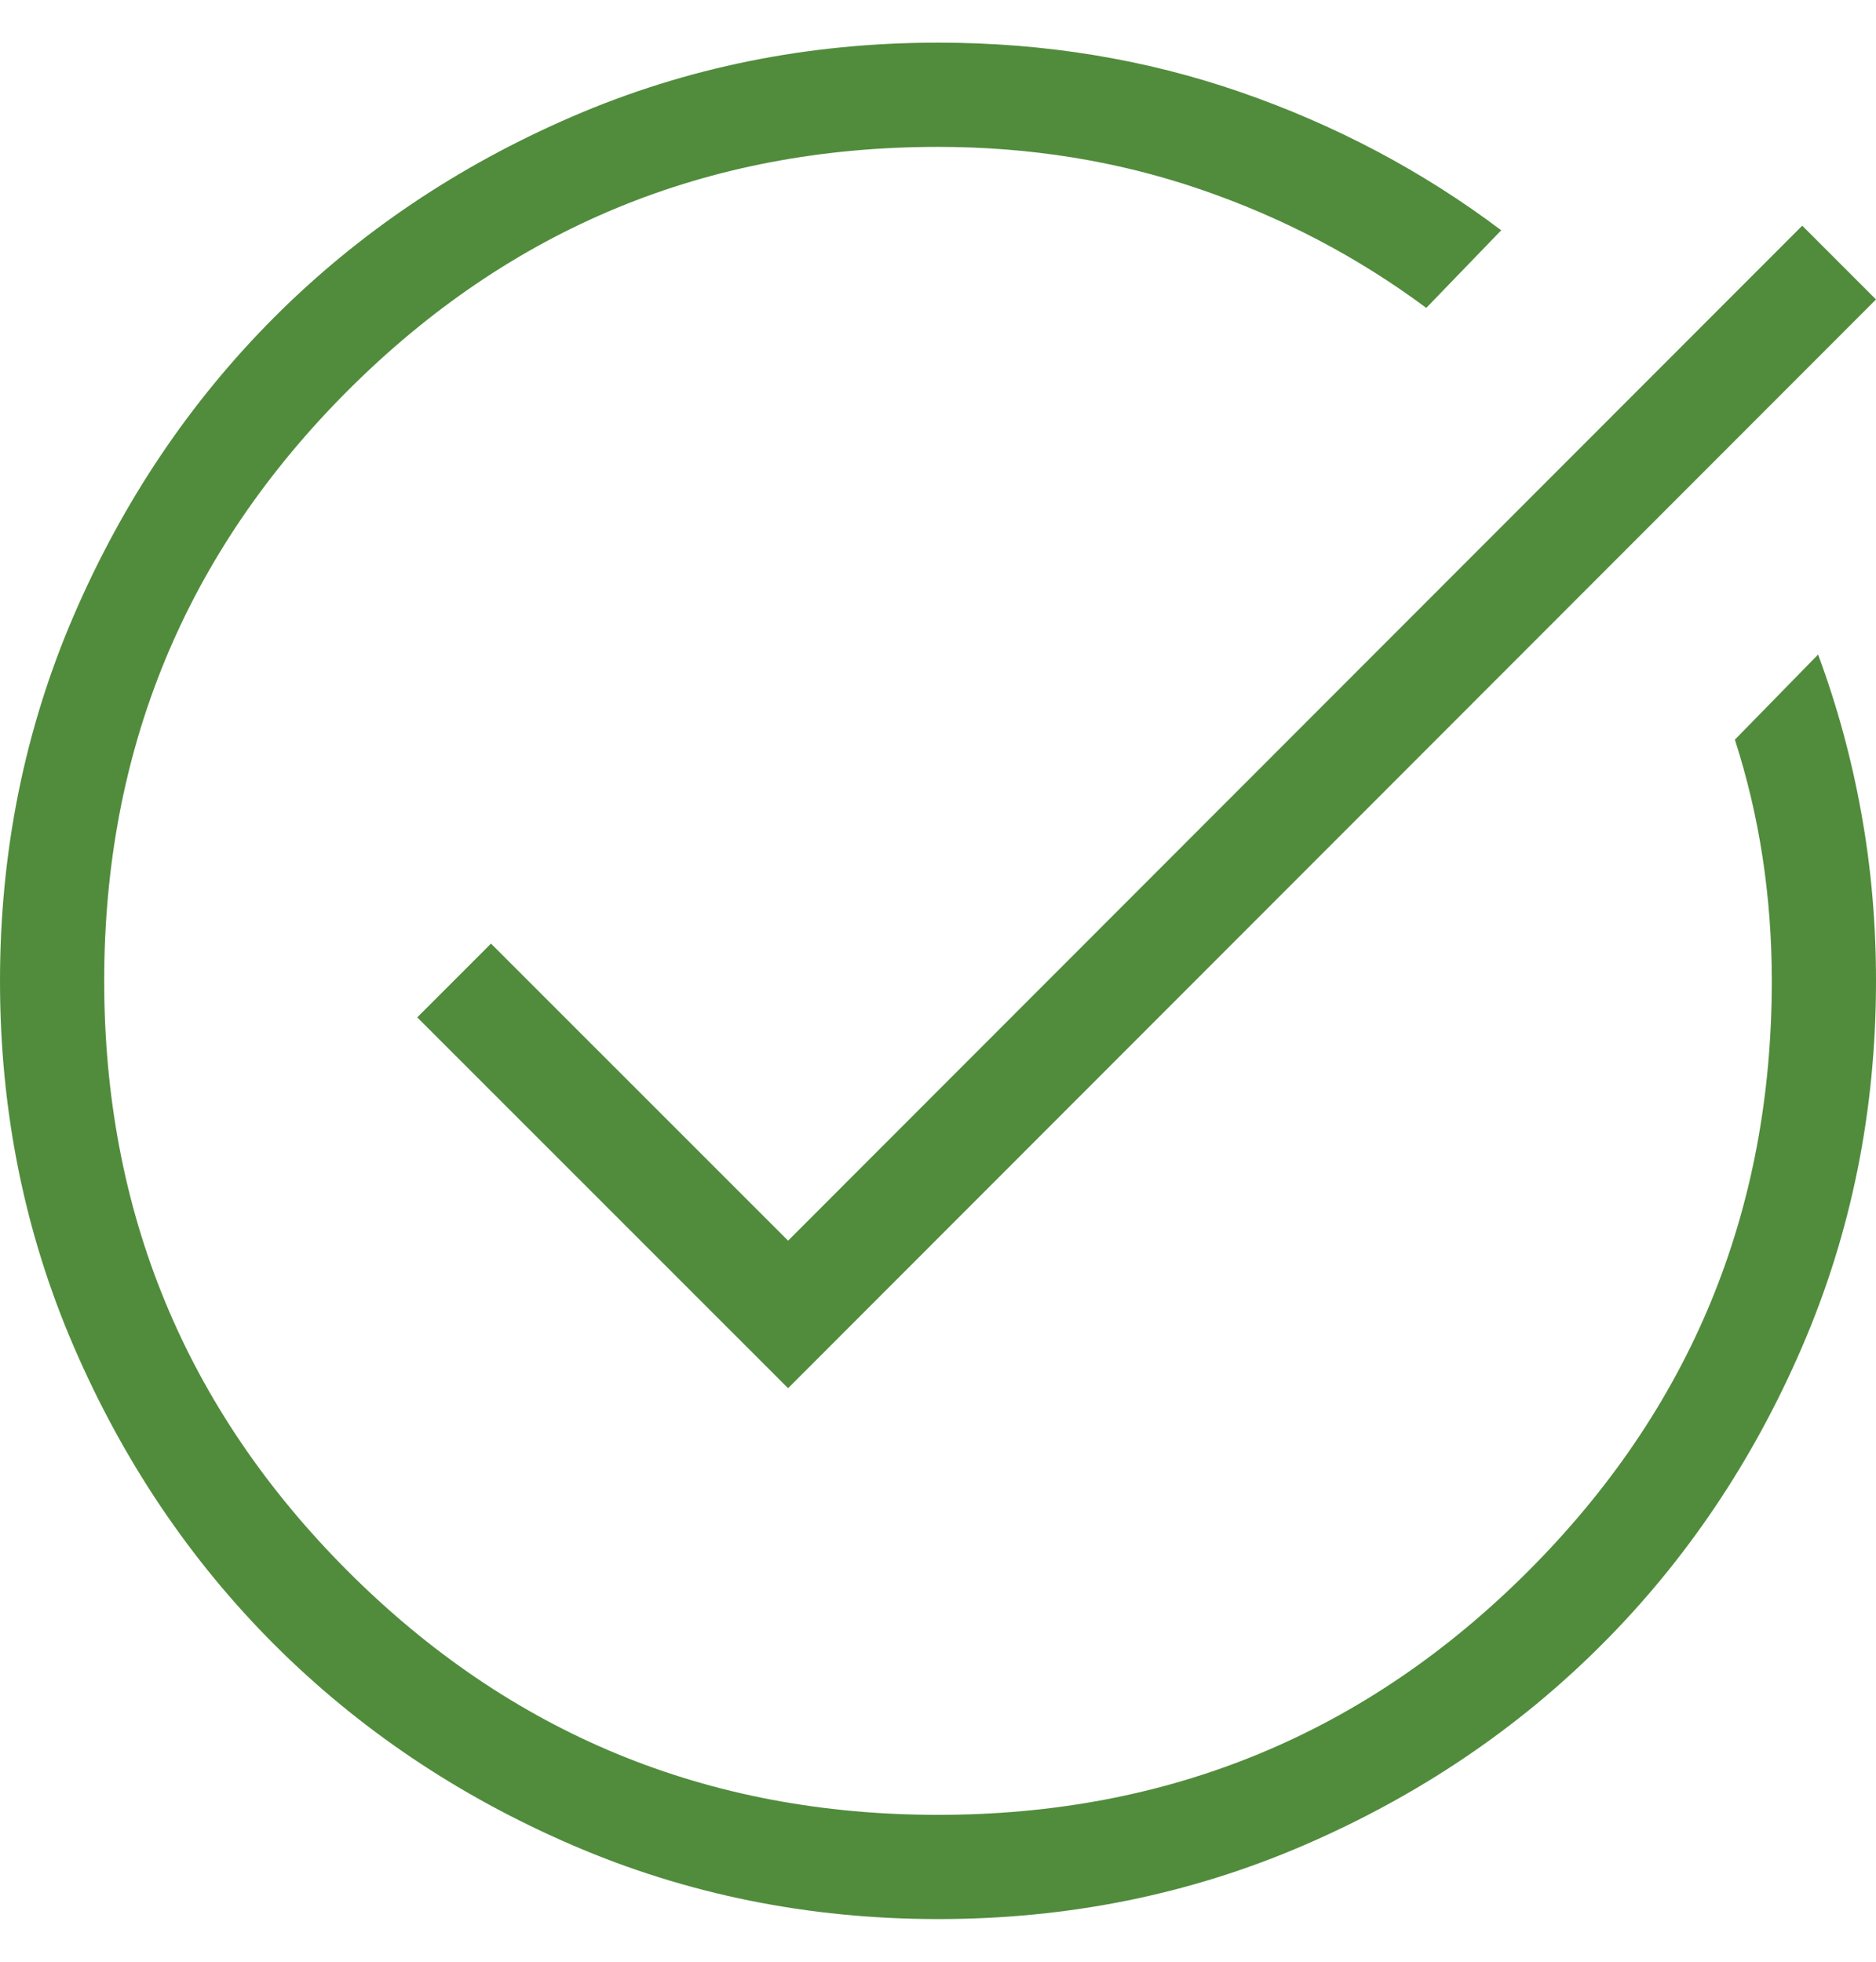 <svg width="22" height="23" viewBox="0 0 22 23" fill="none" xmlns="http://www.w3.org/2000/svg">
<path id="Vector" d="M11.004 22.5C9.483 22.5 8.053 22.211 6.714 21.634C5.375 21.057 4.21 20.273 3.219 19.284C2.229 18.294 1.445 17.13 0.867 15.792C0.289 14.455 0 13.025 0 11.504C0 9.983 0.289 8.553 0.866 7.214C1.444 5.875 2.228 4.71 3.217 3.719C4.207 2.729 5.372 1.945 6.71 1.367C8.048 0.789 9.478 0.5 11 0.5C12.251 0.5 13.434 0.694 14.551 1.081C15.667 1.468 16.685 2.007 17.605 2.7L16.726 3.61C15.92 3.011 15.034 2.547 14.068 2.217C13.101 1.887 12.079 1.722 11 1.722C8.291 1.722 5.984 2.675 4.079 4.579C2.175 6.484 1.222 8.791 1.222 11.5C1.222 14.209 2.175 16.516 4.079 18.421C5.984 20.326 8.291 21.278 11 21.278C13.709 21.278 16.016 20.326 17.921 18.421C19.826 16.516 20.778 14.209 20.778 11.5C20.778 11.008 20.742 10.525 20.67 10.052C20.598 9.579 20.489 9.119 20.345 8.672L21.321 7.674C21.545 8.278 21.714 8.899 21.828 9.535C21.943 10.171 22 10.826 22 11.5C22 13.022 21.711 14.452 21.134 15.79C20.557 17.128 19.773 18.293 18.784 19.282C17.794 20.273 16.63 21.056 15.292 21.634C13.955 22.211 12.525 22.5 11.004 22.5ZM9.242 16.276L4.893 11.928L5.758 11.063L9.242 14.546L21.135 2.646L22 3.511L9.242 16.276Z" fill="#518C3C"/>
</svg>
